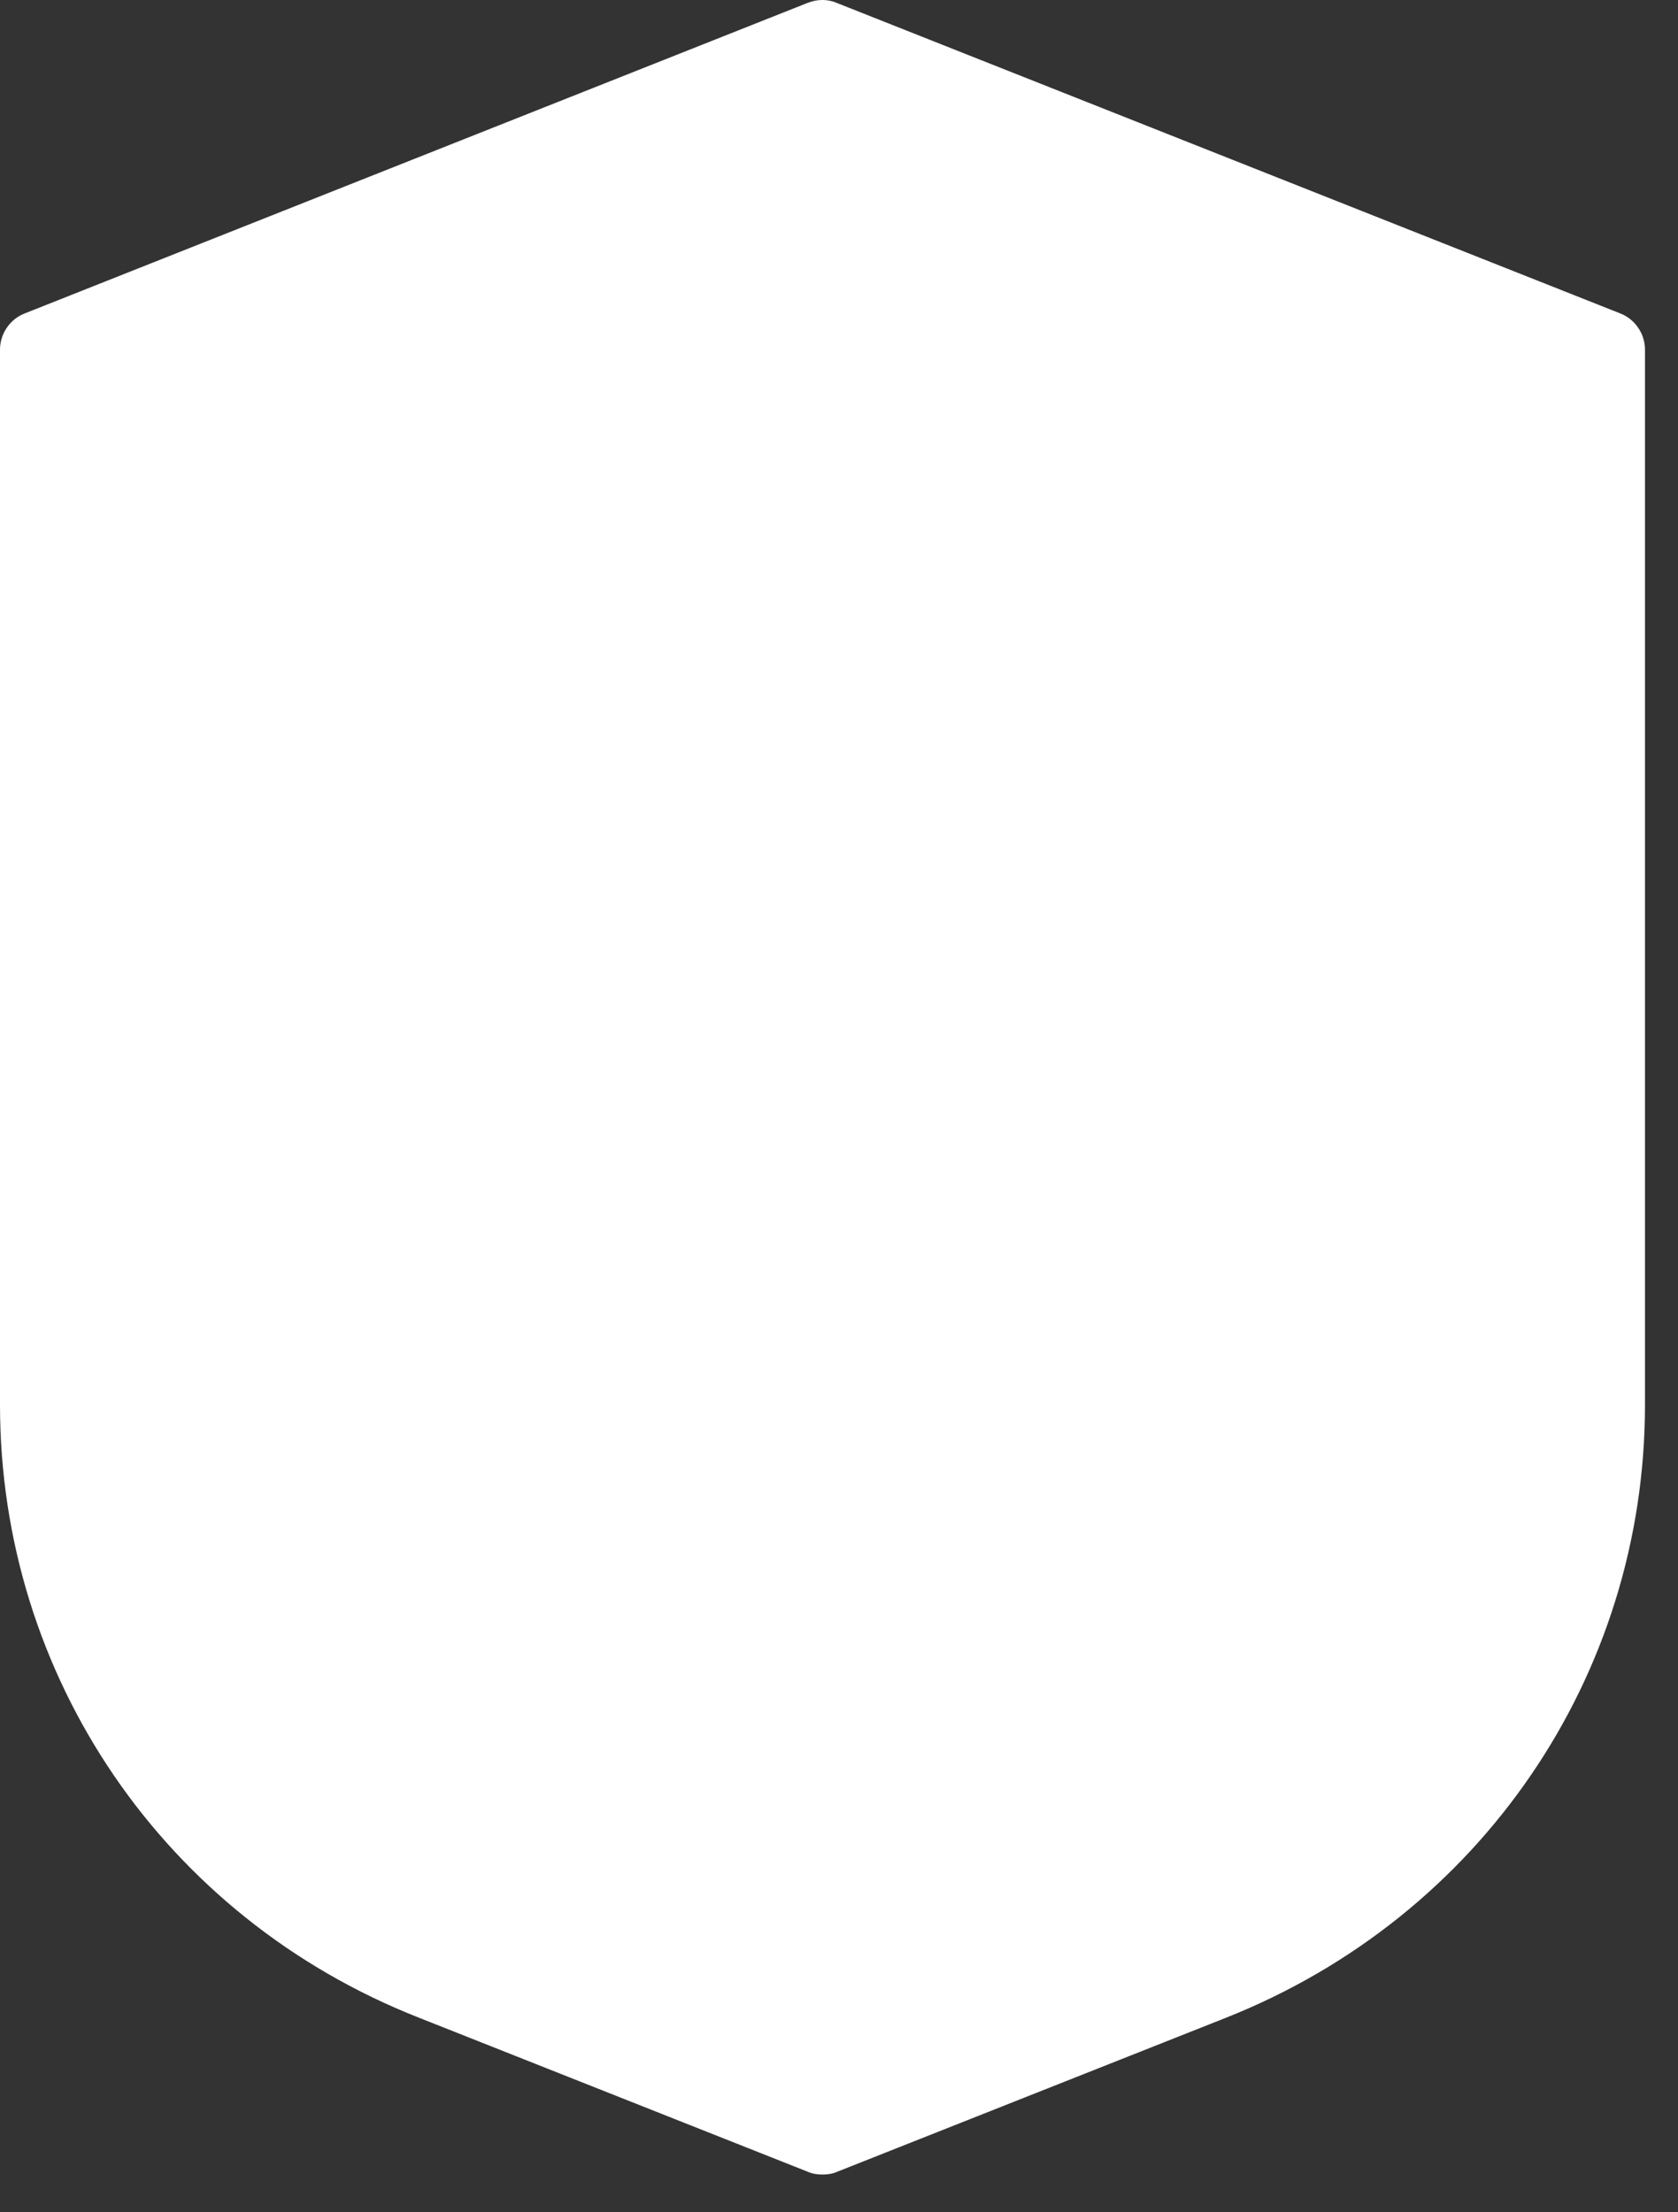 <svg width="22" height="29" viewBox="0 0 22 29" fill="none" xmlns="http://www.w3.org/2000/svg">
<rect x="0" y="0" width="22" height="29" fill="#333333" stroke="none"/>
<path fill-rule="evenodd" clip-rule="evenodd" d="M10.97 0.038L21.244 4.109C21.44 4.185 21.567 4.379 21.567 4.582V18.415C21.567 21.972 19.409 25.125 16.078 26.448L10.97 28.471C10.911 28.497 10.843 28.505 10.784 28.505C10.724 28.505 10.656 28.497 10.597 28.471L5.49 26.448C2.15 25.133 0 21.972 0 18.415V4.582C0 4.379 0.127 4.185 0.323 4.109L10.588 0.038C10.716 -0.013 10.852 -0.013 10.97 0.038Z" fill="white"/>
</svg>
